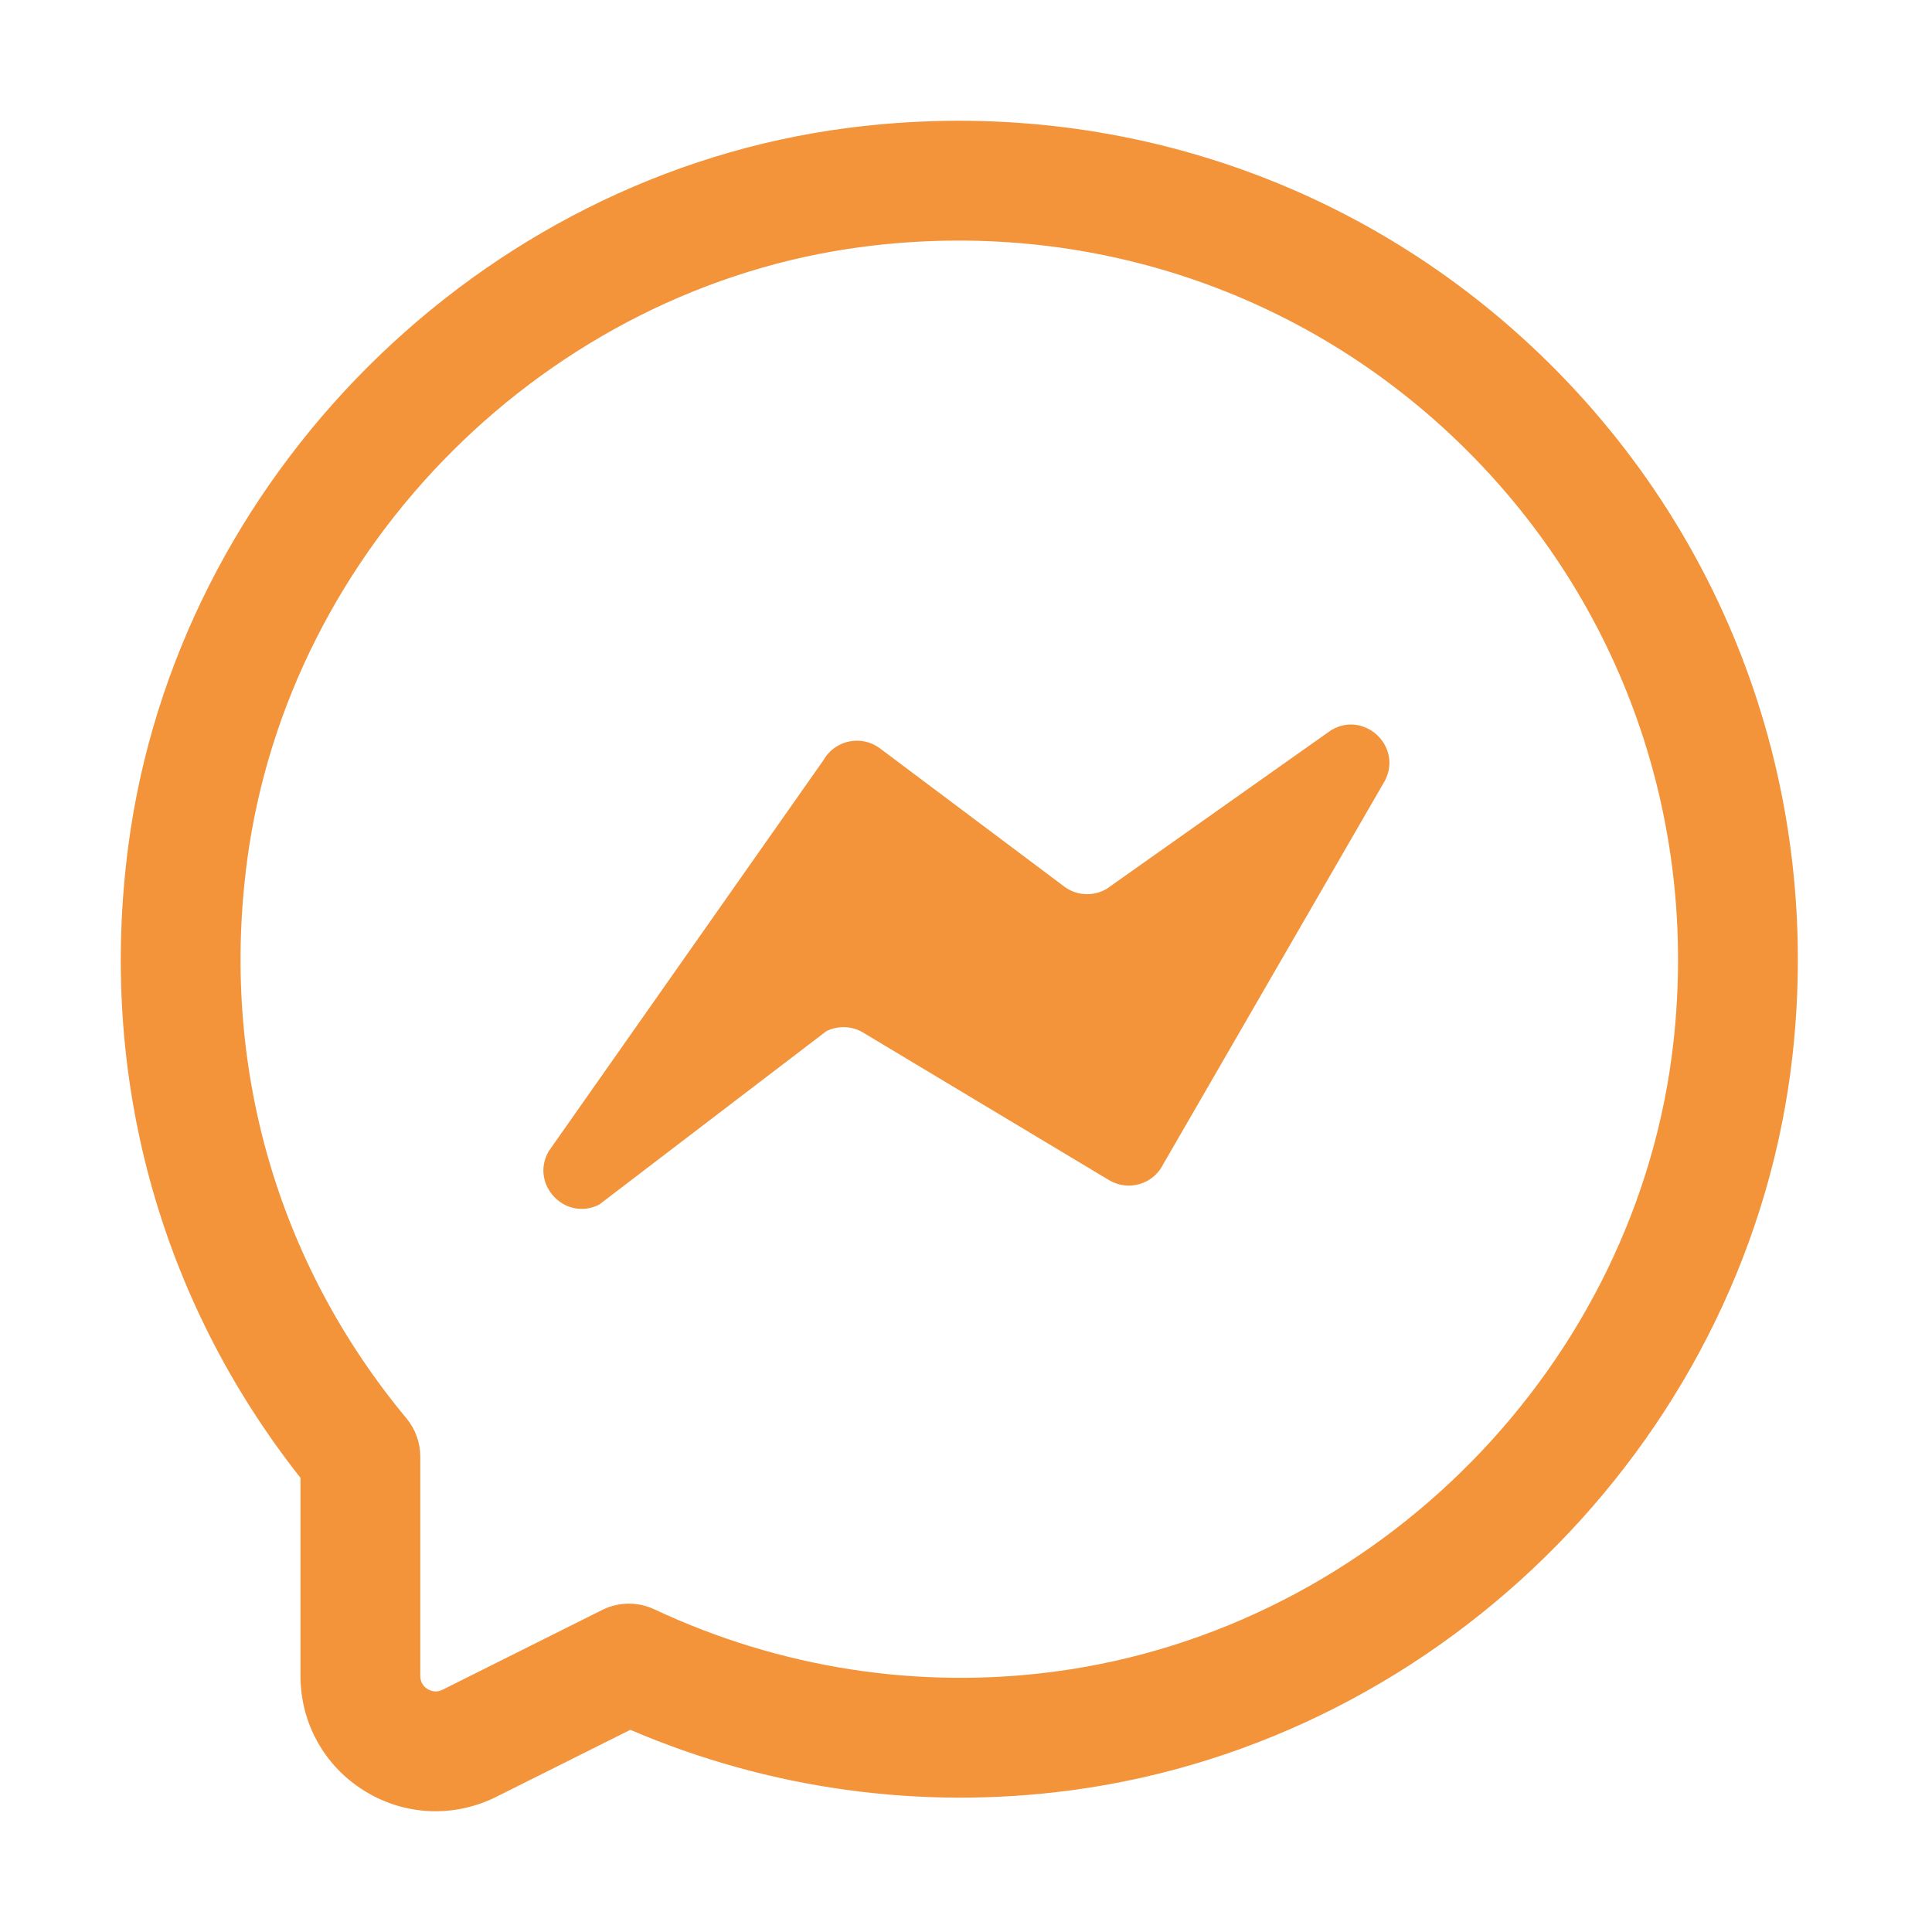<svg width="32" height="32" viewBox="0 0 32 32" fill="none" xmlns="http://www.w3.org/2000/svg">
<path d="M7.215 30C6.807 30 6.401 29.888 6.039 29.664C5.374 29.253 4.977 28.541 4.977 27.759V24.478C2.636 21.511 1.624 17.807 2.126 14.005C2.93 7.906 7.943 2.906 14.045 2.119C18.342 1.564 22.561 2.972 25.623 5.981C28.686 8.99 30.168 13.181 29.69 17.478C28.997 23.702 23.972 28.822 17.741 29.653C15.257 29.983 12.745 29.639 10.44 28.651L8.218 29.762C7.9 29.921 7.557 30 7.215 30ZM14.299 4.087C9.074 4.762 4.781 9.042 4.092 14.264C3.648 17.633 4.585 20.911 6.732 23.492C6.88 23.67 6.961 23.895 6.961 24.126V27.759C6.961 27.876 7.027 27.941 7.082 27.976C7.138 28.01 7.227 28.039 7.331 27.987L9.974 26.666C10.244 26.531 10.564 26.526 10.839 26.656C12.918 27.631 15.213 27.988 17.478 27.686C22.818 26.974 27.125 22.589 27.718 17.259C28.129 13.571 26.858 9.976 24.233 7.397C21.608 4.817 17.987 3.61 14.299 4.087Z" fill="#F3933A"/>
<path d="M9.087 19.07L13.641 12.588C13.831 12.257 14.268 12.166 14.574 12.395L17.625 14.683C17.831 14.838 18.111 14.853 18.333 14.72L22.048 12.094C22.593 11.767 23.227 12.354 22.943 12.923L19.265 19.286C19.1 19.617 18.687 19.737 18.37 19.547L14.297 17.103C14.111 16.991 13.88 16.983 13.686 17.08L9.923 19.953C9.361 20.235 8.775 19.616 9.087 19.07Z" fill="#F3933A"/>
</svg>
